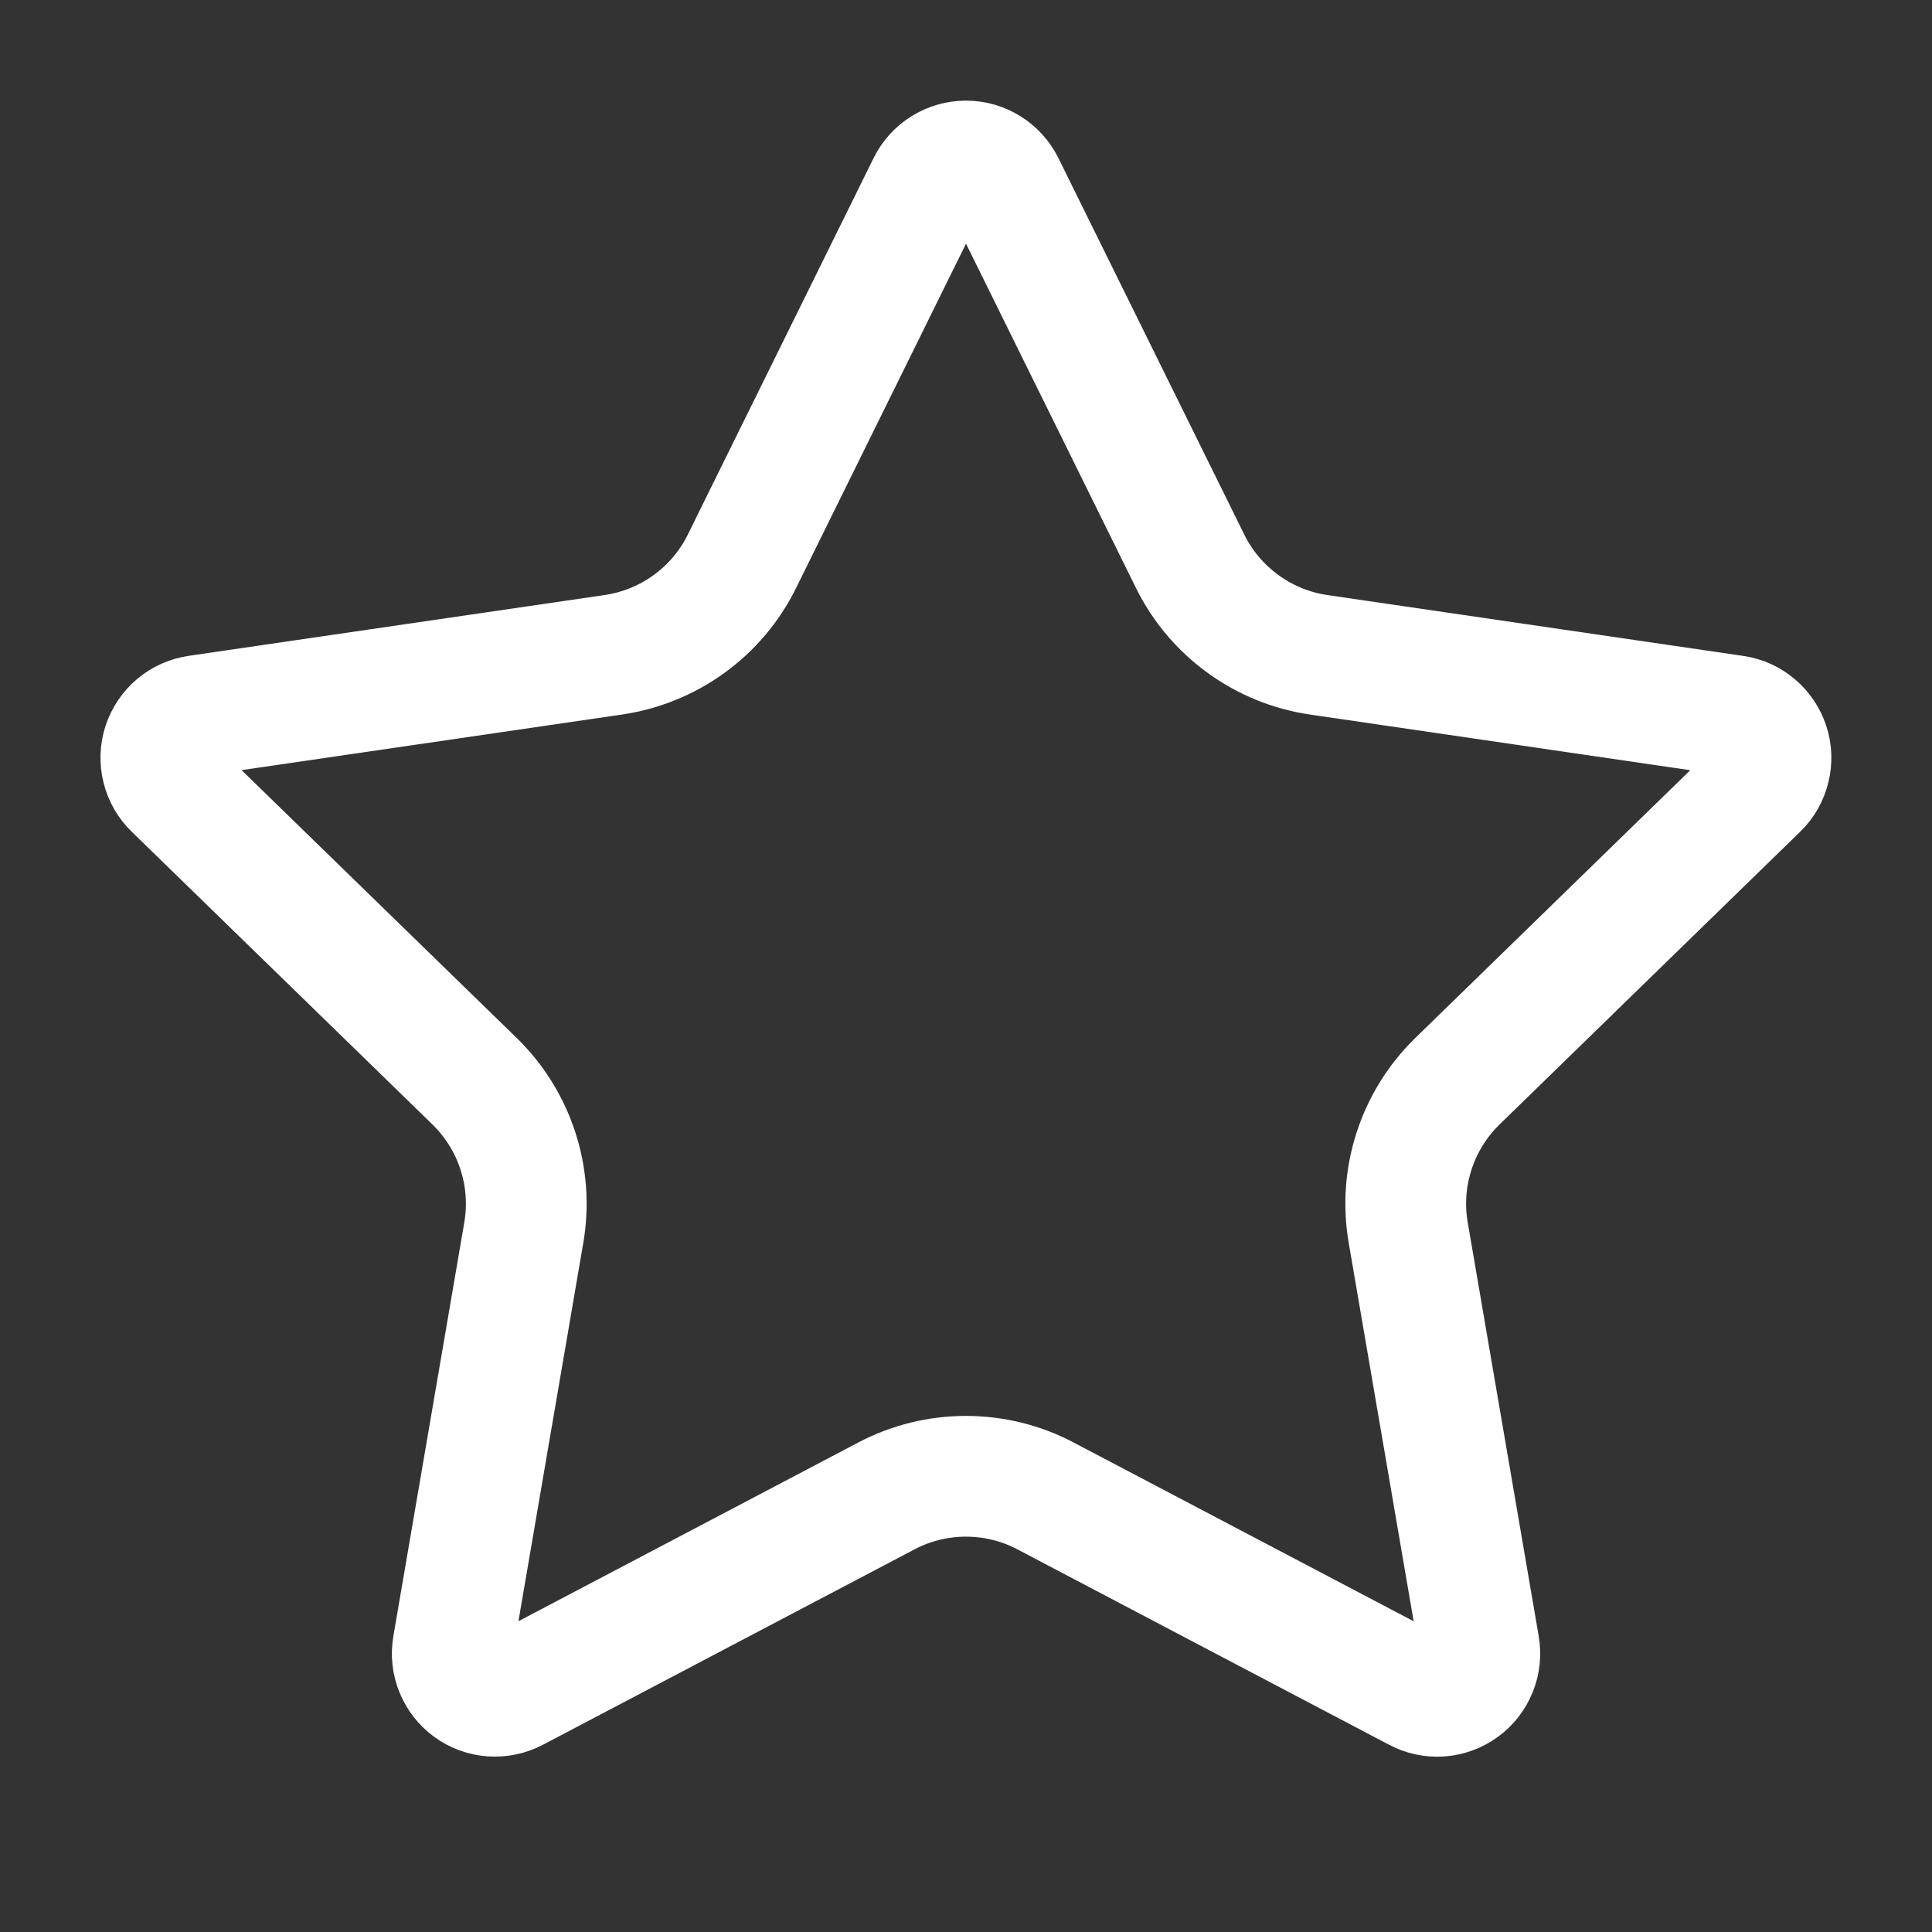 <svg width="24" height="24" viewBox="0 0 24 24" fill="none" xmlns="http://www.w3.org/2000/svg">
<rect x="0" y="0" width="24" height="24" fill="#333333" stroke="none"/>
<path d="M11.525 2.295C11.569 2.206 11.636 2.132 11.72 2.08C11.804 2.028 11.901 2 12 2C12.099 2 12.195 2.028 12.279 2.08C12.363 2.132 12.431 2.206 12.475 2.295L14.785 6.974C14.937 7.282 15.162 7.548 15.44 7.75C15.717 7.952 16.04 8.084 16.38 8.134L21.546 8.89C21.644 8.904 21.736 8.945 21.811 9.009C21.887 9.073 21.943 9.157 21.974 9.251C22.005 9.345 22.008 9.445 21.984 9.541C21.961 9.637 21.911 9.725 21.84 9.794L18.104 13.432C17.858 13.672 17.673 13.969 17.567 14.296C17.46 14.623 17.435 14.971 17.493 15.31L18.375 20.45C18.392 20.548 18.382 20.648 18.344 20.741C18.307 20.833 18.245 20.913 18.164 20.971C18.084 21.029 17.989 21.064 17.89 21.071C17.791 21.078 17.692 21.057 17.604 21.01L12.986 18.582C12.682 18.422 12.343 18.339 11.999 18.339C11.656 18.339 11.317 18.422 11.013 18.582L6.396 21.01C6.308 21.056 6.209 21.077 6.11 21.07C6.011 21.063 5.916 21.029 5.836 20.97C5.756 20.912 5.694 20.832 5.657 20.74C5.619 20.648 5.609 20.548 5.626 20.45L6.507 15.311C6.565 14.972 6.54 14.623 6.433 14.296C6.327 13.969 6.142 13.672 5.896 13.432L2.16 9.795C2.088 9.726 2.038 9.638 2.014 9.542C1.99 9.446 1.993 9.345 2.024 9.25C2.055 9.156 2.111 9.072 2.187 9.008C2.263 8.944 2.356 8.903 2.454 8.889L7.619 8.134C7.959 8.084 8.282 7.953 8.56 7.751C8.839 7.549 9.064 7.282 9.216 6.974L11.525 2.295Z" stroke="white" stroke-width="1.5" stroke-linecap="round" stroke-linejoin="round"/>
</svg>
